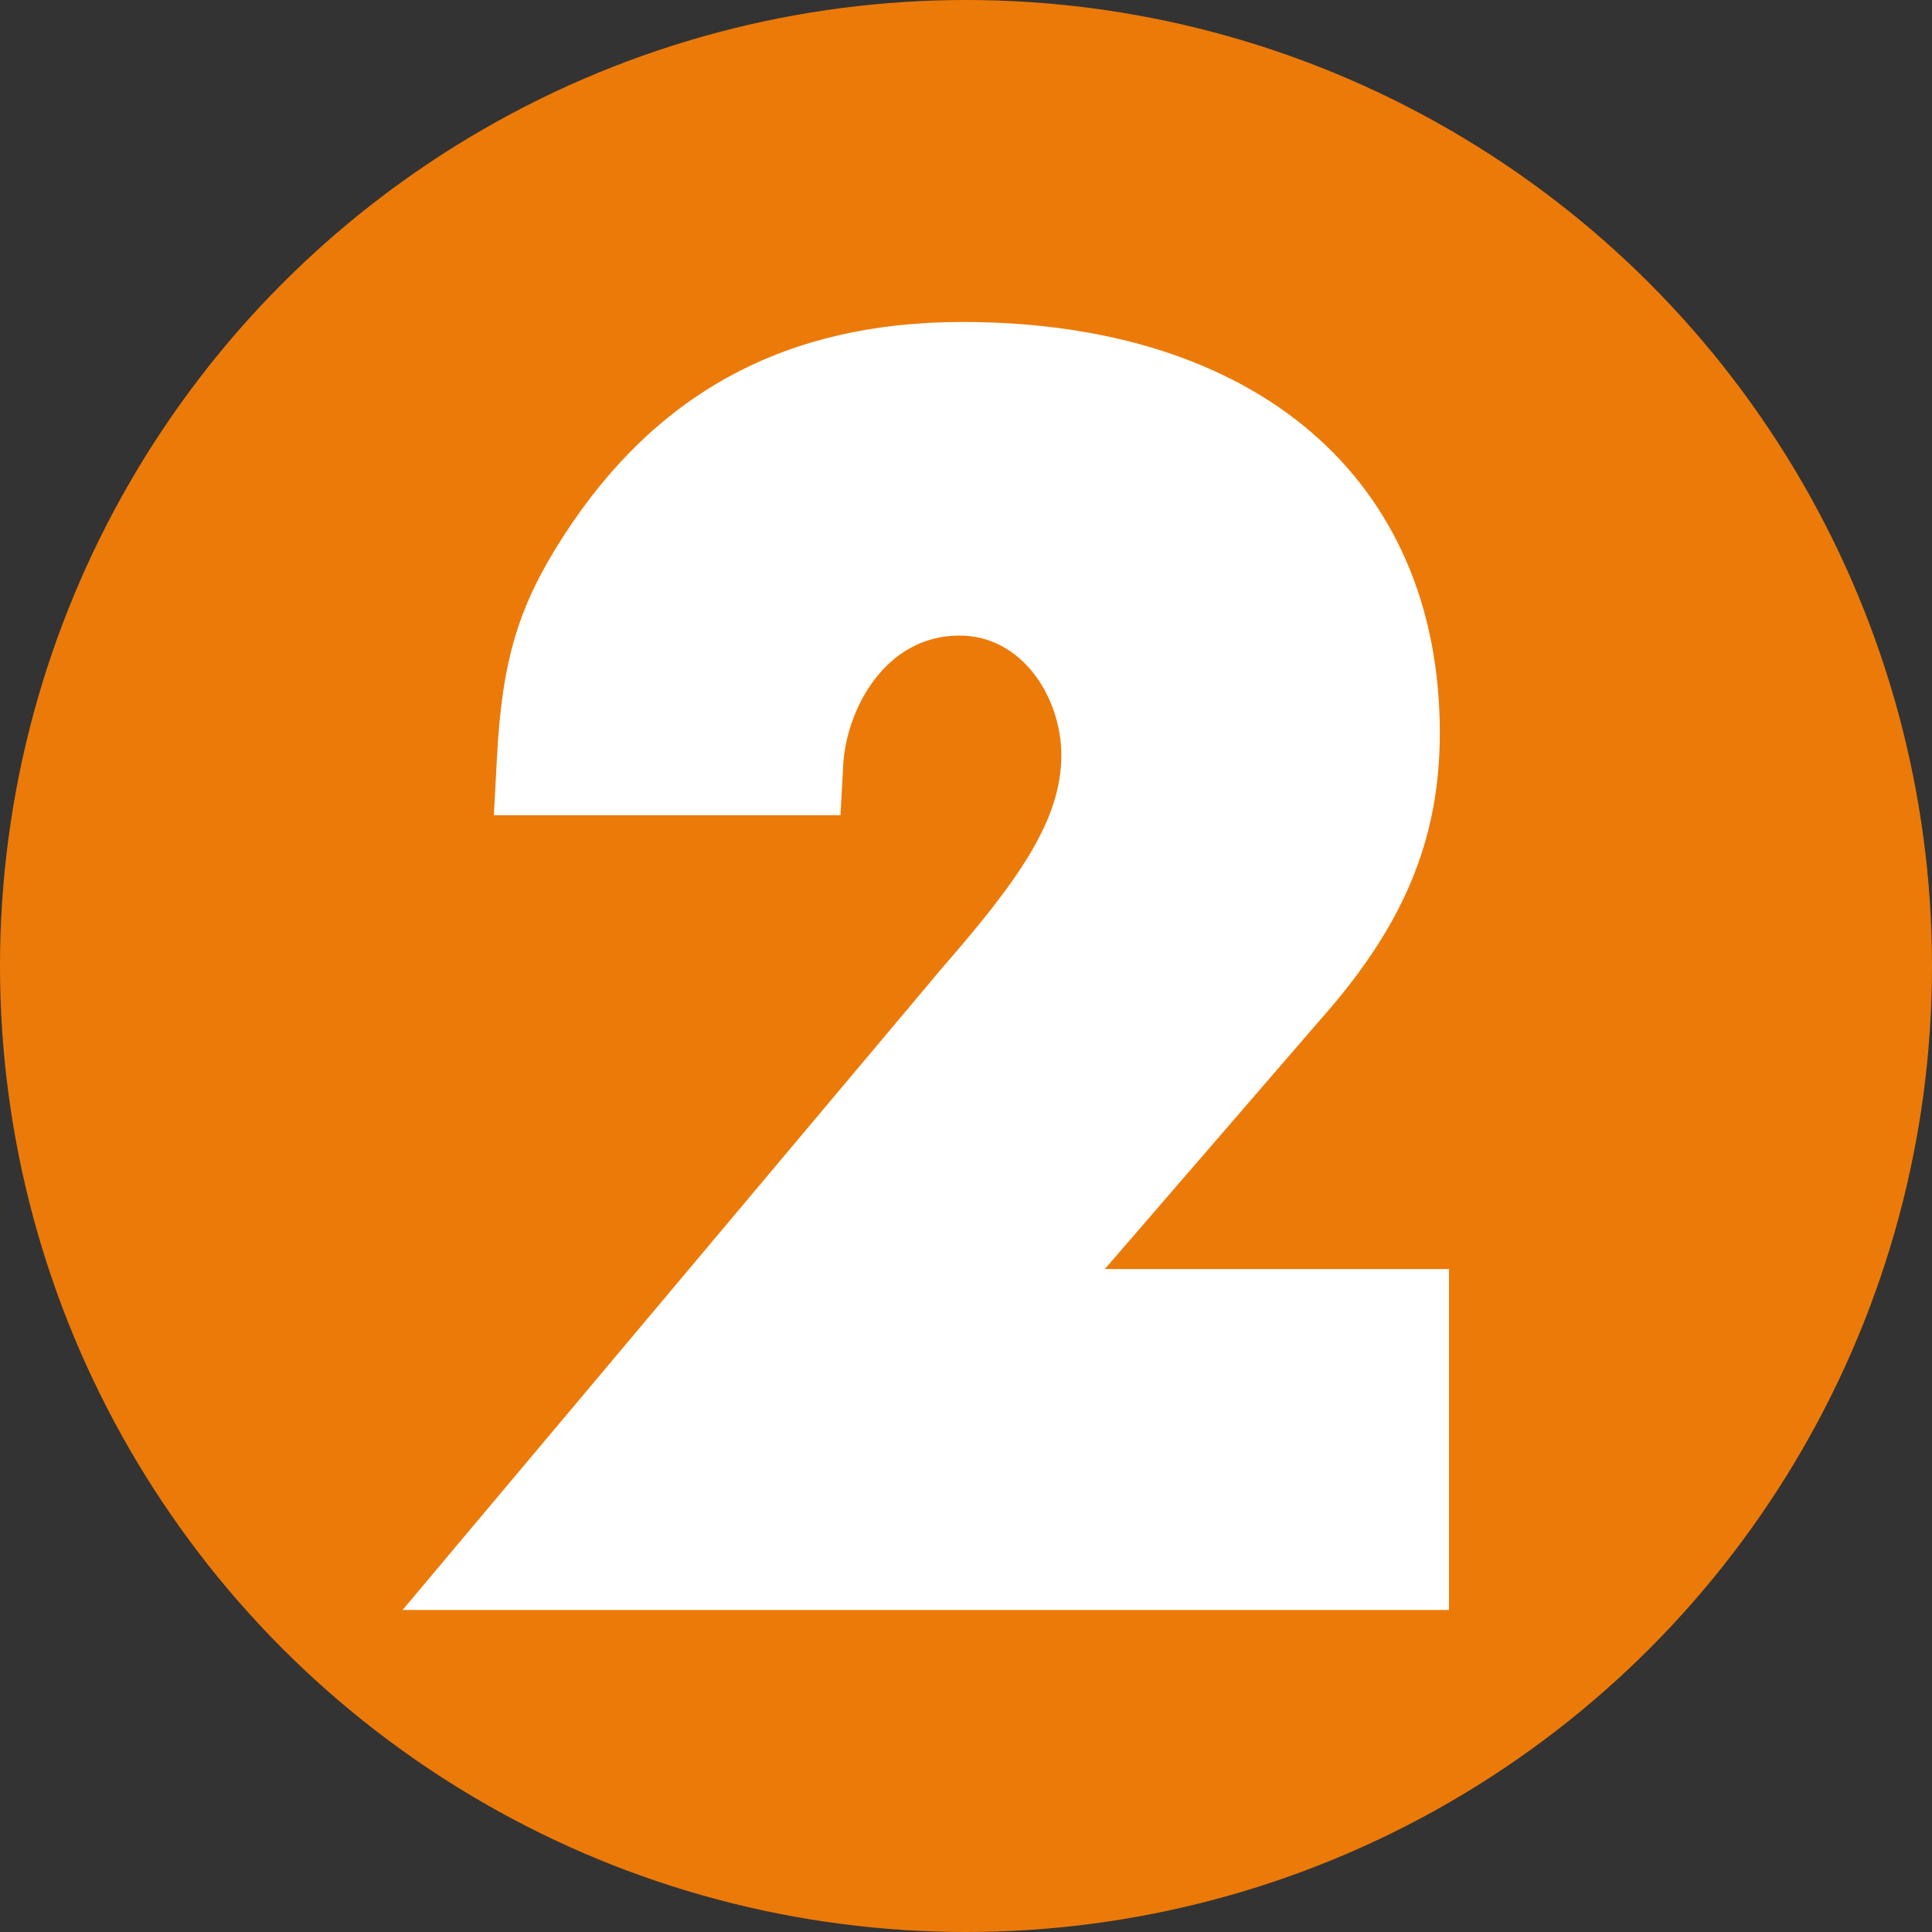 <?xml version="1.0"?>
<svg xmlns="http://www.w3.org/2000/svg" width="100%" height="100%" viewBox="0 0 32 32">
  
    <rect x="0" y="0" width="32" height="32" fill="#333333" stroke="none"/>
  
    <circle cx="16" cy="16" r="16" fill="#ec7a08"/>
  
  <path d="M24 26.667H6.667l8.947-10.646c1.274-1.46 1.965-2.45 1.965-3.511 0-.954-.645-1.983-1.687-1.983-1.248 0-1.877 1.25-1.925 2.138l-.046.837H8.18l.05-.933c.084-1.64.356-2.54 1.116-3.71 1.539-2.373 3.695-3.526 6.592-3.526 4.879 0 7.91 2.608 7.91 6.807 0 1.771-.602 3.202-1.988 4.759l-3.56 4.12H24v5.648z" fill="#fff"/>
</svg>
